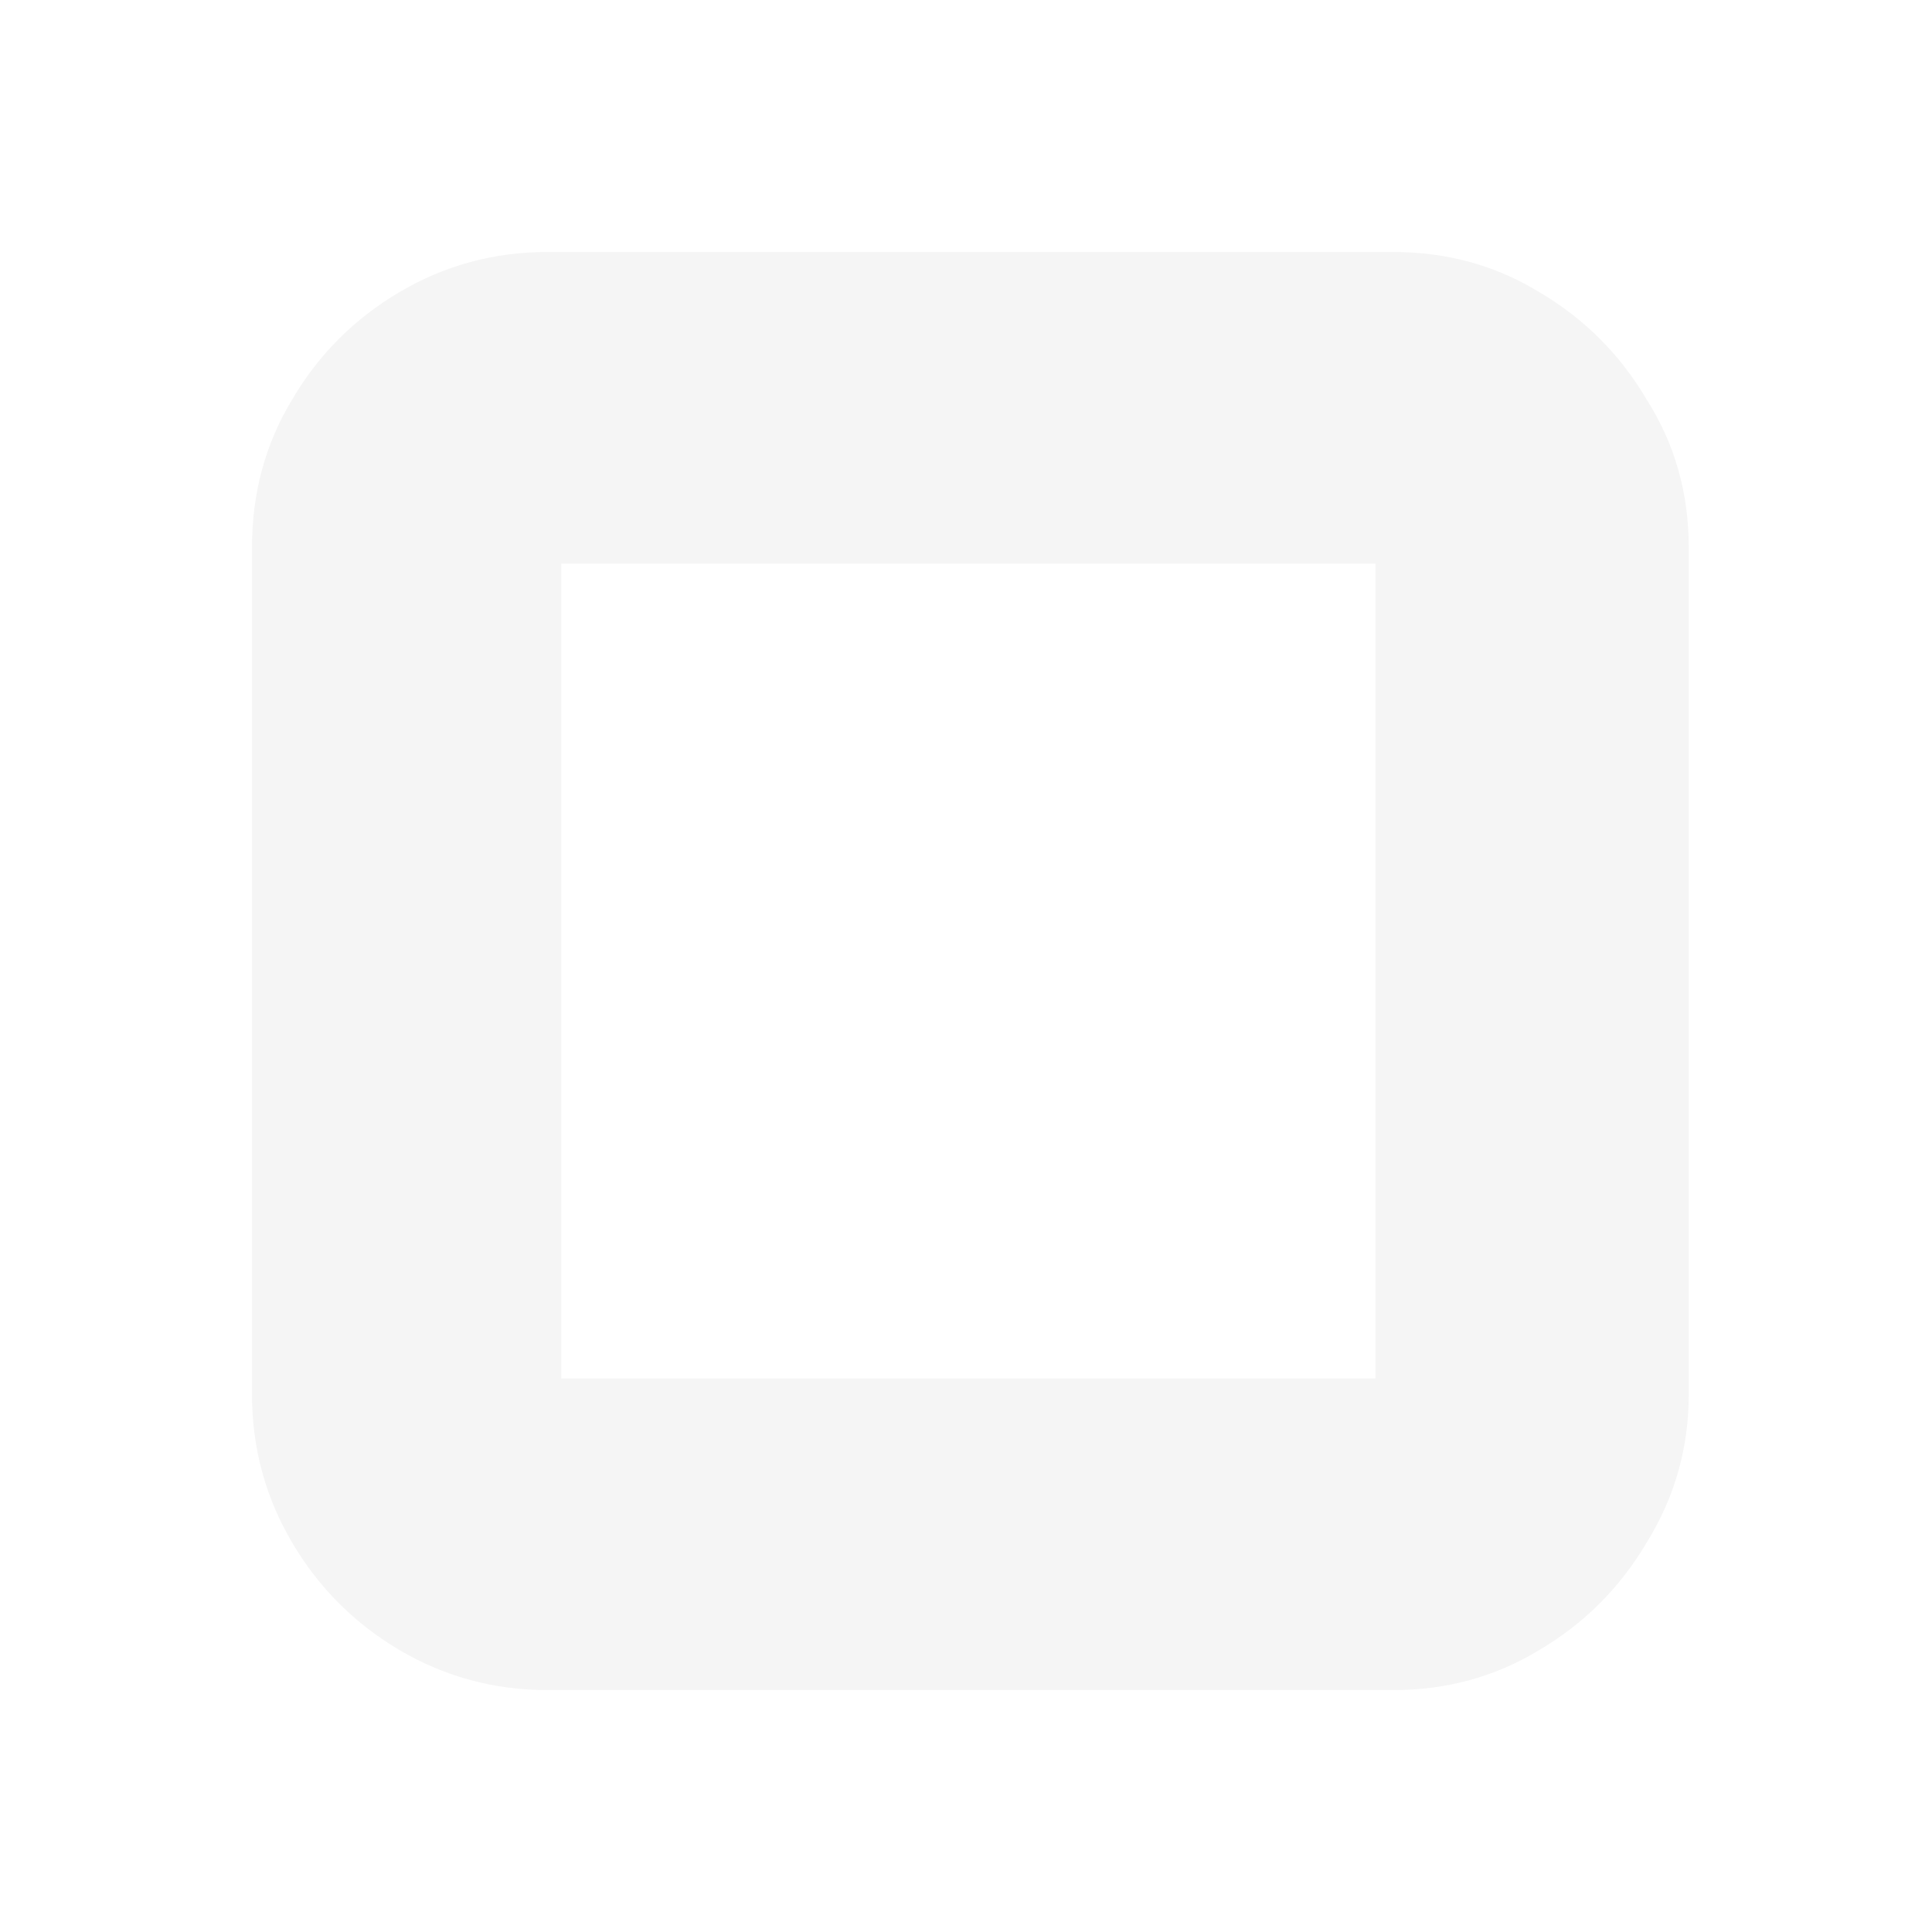 <?xml version="1.0" encoding="utf-8"?>
<svg xmlns="http://www.w3.org/2000/svg" fill="none" height="100%" overflow="visible" preserveAspectRatio="none" style="display: block;" viewBox="0 0 23 23" width="100%">
<g filter="url(#filter0_d_0_57240)" id="Vector">
<path d="M6.516 20.12C5.882 20.12 5.297 19.961 4.758 19.645C4.22 19.327 3.792 18.899 3.476 18.361C3.159 17.822 3 17.235 3 16.601V6.519C3 5.869 3.159 5.283 3.476 4.76C3.792 4.22 4.22 3.793 4.758 3.476C5.297 3.158 5.882 3 6.516 3H16.588C17.222 3 17.8 3.158 18.322 3.476C18.861 3.793 19.288 4.22 19.605 4.76C19.938 5.283 20.104 5.869 20.104 6.519V16.601C20.104 17.235 19.938 17.822 19.605 18.361C19.288 18.899 18.861 19.327 18.322 19.645C17.8 19.961 17.222 20.12 16.588 20.12H6.516ZM6.682 16.411H16.374V6.71H6.682V16.411Z" fill="#F5F5F5"/>
</g>
<defs>
<filter color-interpolation-filters="sRGB" filterUnits="userSpaceOnUse" height="21.735" id="filter0_d_0_57240" width="21.719" x="0.692" y="0.692">
<feFlood flood-opacity="0" result="BackgroundImageFix"/>
<feColorMatrix in="SourceAlpha" result="hardAlpha" type="matrix" values="0 0 0 0 0 0 0 0 0 0 0 0 0 0 0 0 0 0 127 0"/>
<feOffset/>
<feGaussianBlur stdDeviation="1.154"/>
<feComposite in2="hardAlpha" operator="out"/>
<feColorMatrix type="matrix" values="0 0 0 0 7.51202e-05 0 0 0 0 0.7 0 0 0 0 1 0 0 0 0.96 0"/>
<feBlend in2="BackgroundImageFix" mode="normal" result="effect1_dropShadow_0_57240"/>
<feBlend in="SourceGraphic" in2="effect1_dropShadow_0_57240" mode="normal" result="shape"/>
</filter>
</defs>
</svg>